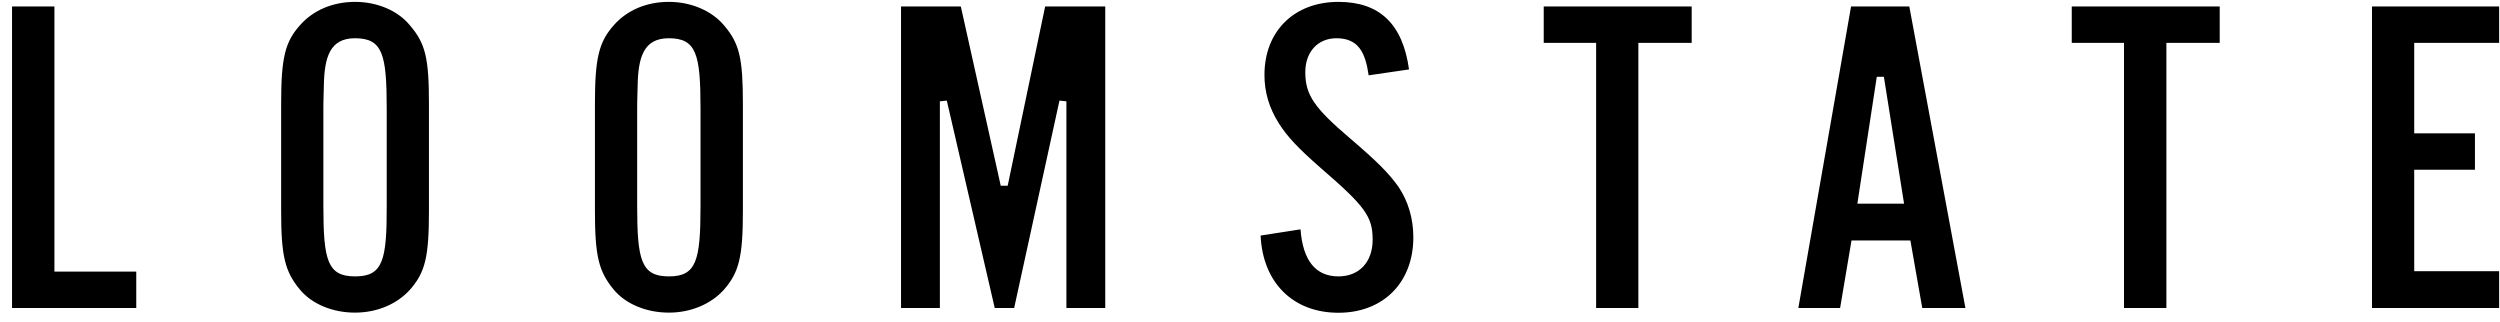 <?xml version="1.0" encoding="UTF-8" standalone="no"?><!DOCTYPE svg PUBLIC "-//W3C//DTD SVG 1.1//EN" "http://www.w3.org/Graphics/SVG/1.1/DTD/svg11.dtd"><svg width="100%" height="100%" viewBox="0 0 846 109" version="1.1" xmlns="http://www.w3.org/2000/svg" xmlns:xlink="http://www.w3.org/1999/xlink" xml:space="preserve" xmlns:serif="http://www.serif.com/" style="fill-rule:evenodd;clip-rule:evenodd;stroke-linejoin:round;stroke-miterlimit:2;"><path id="logo---Loomstate" serif:id="logo - Loomstate" d="M4.074,2.197l14.342,-0l0,89.721l27.695,0l0,12.308l-42.037,0l-0,-102.029Zm116.098,-1.563c7.511,0 14.5,2.981 18.515,7.912c5.268,6.106 6.468,11.039 6.468,26.522l0,36.289c0,15.58 -1.252,20.807 -6.415,26.667c-4.433,4.934 -11.214,7.767 -18.62,7.767c-7.562,-0 -14.5,-2.882 -18.568,-7.718c-5.162,-6.203 -6.414,-11.43 -6.414,-26.716l-0,-36.338c-0,-15.386 1.303,-20.855 6.414,-26.522c4.486,-5.079 11.11,-7.863 18.62,-7.863Zm0,92.897c9.336,-0 10.744,-5.323 10.692,-23.688l0,-33.213c0,-18.315 -1.408,-23.688 -10.744,-23.688c-8.553,0 -10.379,6.497 -10.536,16.265c-0.156,4.444 -0.156,6.935 -0.156,7.423l-0,33.066c-0,18.462 1.408,23.835 10.744,23.835Zm106.19,-92.897c7.509,0 14.446,2.981 18.619,7.912c5.216,6.106 6.415,11.039 6.415,26.522l0,36.289c0,15.58 -1.304,20.807 -6.415,26.667c-4.433,4.934 -11.265,7.767 -18.619,7.767c-7.615,-0 -14.552,-2.882 -18.62,-7.718c-5.164,-6.203 -6.416,-11.43 -6.416,-26.716l0,-36.338c0,-15.386 1.356,-20.855 6.416,-26.522c4.485,-5.079 11.057,-7.863 18.62,-7.863Zm-0,92.897c9.283,-0 10.692,-5.323 10.692,-23.688l-0,-33.213c-0,-18.315 -1.409,-23.688 -10.745,-23.688c-8.553,0 -10.378,6.497 -10.535,16.265c-0.157,4.444 -0.157,6.935 -0.157,7.423l0,33.066c0,18.462 1.409,23.835 10.745,23.835Zm134.509,10.695l0,-69.941l-2.347,-0.244l-15.333,70.185l-6.573,0l-16.22,-70.185l-2.347,0.245l-0,69.94l-13.143,0l-0,-102.029l20.237,-0l13.508,60.661l2.347,-0l12.673,-60.661l20.341,-0l0,102.029l-13.143,0Zm65.716,-24.518l13.509,-2.1c0.782,10.55 5.112,15.923 12.83,15.923c7.042,0 11.579,-4.883 11.579,-12.406c0,-7.864 -2.504,-11.282 -17.786,-24.469c-7.405,-6.497 -11.108,-10.404 -13.977,-14.946c-3.286,-5.226 -4.85,-10.549 -4.85,-16.362c-0,-14.799 10.066,-24.714 25.034,-24.714c13.926,0 21.749,7.473 23.887,22.858l-13.664,2.003c-1.095,-7.766 -3.495,-12.553 -10.901,-12.553c-6.31,0 -10.535,4.64 -10.535,11.478c-0,7.668 2.973,12.064 15.229,22.468c9.128,7.814 12.988,11.672 16.325,16.361c3.286,4.885 5.007,10.794 5.007,17.095c0,15.238 -10.171,25.495 -25.348,25.495c-15.386,0 -25.609,-10.208 -26.339,-26.131Zm113.544,24.518l-0,-89.721l-17.734,-0l0,-12.309l50.07,-0l0,12.309l-18.045,-0l-0,89.721l-14.291,0Zm110.361,0l-4.016,-22.858l-19.924,0l-3.859,22.858l-14.134,0l17.837,-102.029l19.715,-0l18.985,102.029l-14.604,0Zm-6.154,-35.312l-6.833,-42.932l-2.399,0l-6.572,42.932l15.804,0Zm74.426,35.312l0,-89.721l-17.681,-0l0,-12.309l50.07,-0l0,12.309l-18.045,-0l-0,89.721l-14.344,0Zm83.919,0.001l-0,-102.03l43.028,-0l0,12.309l-28.737,-0l-0,30.622l20.549,-0l0,12.308l-20.549,0l-0,34.337l28.737,0l0,12.453l-43.028,0.001Z"/></svg>